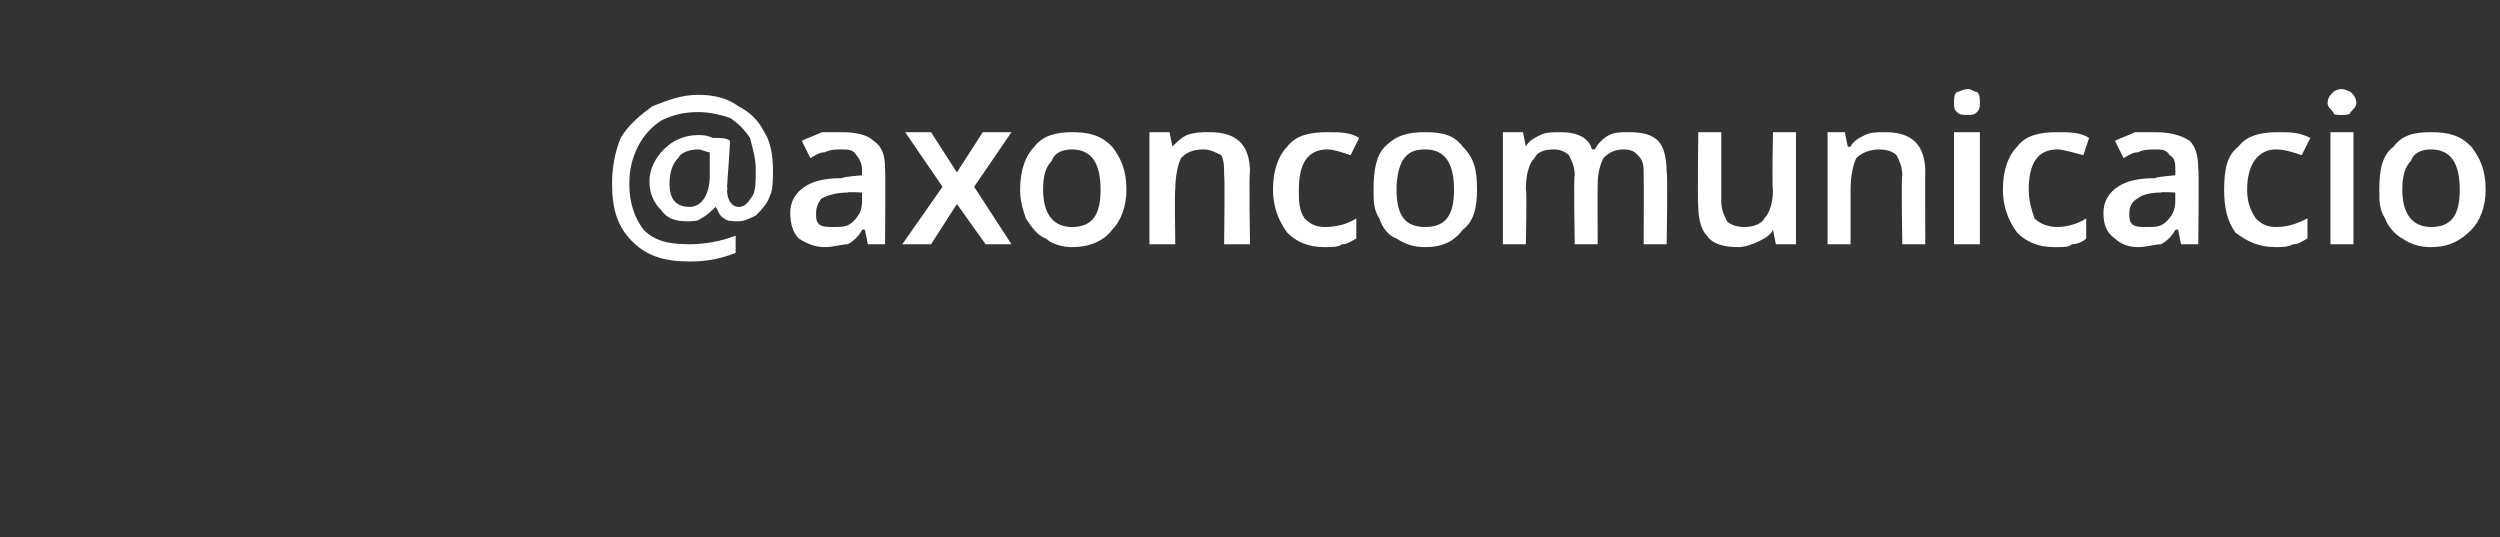 <?xml version="1.0" standalone="no"?><!DOCTYPE svg PUBLIC "-//W3C//DTD SVG 1.1//EN" "http://www.w3.org/Graphics/SVG/1.1/DTD/svg11.dtd"><svg xmlns="http://www.w3.org/2000/svg" version="1.1" width="87px" height="18.7px" viewBox="0 -3 87 18.7" style="top:-3px"><rect x="0" y="-3" width="87" height="18.7" fill="#333333" stroke="none"/>  <desc>axoncomunicacio</desc>  <defs/>  <g id="Polygon128397">    <path d="M 26.9 2.9 C 26.9 3.2 26.9 3.6 26.8 3.8 C 26.7 4.1 26.5 4.3 26.3 4.5 C 26.1 4.6 25.9 4.7 25.7 4.7 C 25.5 4.7 25.3 4.7 25.2 4.6 C 25 4.5 25 4.3 24.9 4.2 C 24.9 4.2 24.9 4.2 24.9 4.2 C 24.8 4.3 24.6 4.5 24.4 4.6 C 24.3 4.7 24.1 4.7 23.9 4.7 C 23.5 4.7 23.2 4.6 23 4.3 C 22.8 4.1 22.6 3.8 22.6 3.3 C 22.6 2.9 22.8 2.5 23.1 2.2 C 23.4 1.9 23.8 1.7 24.3 1.7 C 24.4 1.7 24.6 1.7 24.8 1.8 C 25.1 1.8 25.3 1.8 25.4 1.9 C 25.42 1.89 25.3 3.5 25.3 3.5 C 25.3 3.5 25.34 3.61 25.3 3.6 C 25.3 4 25.5 4.2 25.7 4.2 C 25.9 4.2 26 4.1 26.2 3.8 C 26.3 3.6 26.3 3.3 26.3 2.9 C 26.3 2.5 26.2 2.2 26.1 1.8 C 25.9 1.5 25.7 1.3 25.4 1.1 C 25.1 1 24.7 0.9 24.3 0.9 C 23.8 0.9 23.4 1 23 1.2 C 22.7 1.4 22.4 1.7 22.2 2.1 C 22 2.5 21.9 2.9 21.9 3.4 C 21.9 4.1 22.1 4.6 22.4 5 C 22.8 5.4 23.3 5.5 24 5.5 C 24.5 5.5 25.1 5.4 25.6 5.2 C 25.6 5.2 25.6 5.8 25.6 5.8 C 25.1 6 24.6 6.1 24 6.1 C 23.1 6.1 22.5 5.9 22 5.4 C 21.5 4.9 21.3 4.3 21.3 3.4 C 21.3 2.8 21.4 2.3 21.6 1.8 C 21.9 1.3 22.3 1 22.7 0.7 C 23.2 0.5 23.7 0.3 24.3 0.3 C 24.8 0.3 25.3 0.4 25.7 0.7 C 26.1 0.9 26.4 1.2 26.6 1.6 C 26.8 1.9 26.9 2.4 26.9 2.9 Z M 23.3 3.4 C 23.3 3.9 23.5 4.2 24 4.2 C 24.4 4.2 24.7 3.8 24.7 3.1 C 24.7 3.1 24.7 2.3 24.7 2.3 C 24.6 2.3 24.4 2.2 24.3 2.2 C 24 2.2 23.7 2.3 23.6 2.5 C 23.4 2.7 23.3 3 23.3 3.4 Z M 30.2 5.5 L 30.1 5 C 30.1 5 30.04 4.97 30 5 C 29.9 5.2 29.7 5.4 29.5 5.5 C 29.3 5.5 29 5.6 28.7 5.6 C 28.4 5.6 28.1 5.5 27.8 5.3 C 27.6 5.1 27.5 4.8 27.5 4.4 C 27.5 4 27.7 3.7 28 3.5 C 28.3 3.3 28.7 3.2 29.3 3.2 C 29.33 3.15 30 3.1 30 3.1 C 30 3.1 30 2.93 30 2.9 C 30 2.7 29.9 2.5 29.8 2.4 C 29.7 2.2 29.5 2.2 29.3 2.2 C 29.1 2.2 28.9 2.2 28.7 2.3 C 28.5 2.3 28.4 2.4 28.2 2.5 C 28.2 2.5 27.9 1.9 27.9 1.9 C 28.1 1.8 28.4 1.7 28.6 1.6 C 28.9 1.6 29.1 1.6 29.3 1.6 C 29.8 1.6 30.2 1.7 30.4 1.9 C 30.7 2.1 30.8 2.4 30.8 2.9 C 30.82 2.89 30.8 5.5 30.8 5.5 L 30.2 5.5 Z M 29 4.9 C 29.3 4.9 29.5 4.9 29.7 4.7 C 29.9 4.5 30 4.3 30 4 C 30 3.99 30 3.7 30 3.7 C 30 3.7 29.5 3.67 29.5 3.7 C 29.1 3.7 28.8 3.8 28.6 3.9 C 28.5 4 28.4 4.2 28.4 4.4 C 28.4 4.6 28.4 4.7 28.5 4.8 C 28.6 4.9 28.8 4.9 29 4.9 Z M 32.8 3.5 L 31.5 1.6 L 32.4 1.6 L 33.3 3 L 34.2 1.6 L 35.2 1.6 L 33.9 3.5 L 35.2 5.5 L 34.3 5.5 L 33.3 4.1 L 32.4 5.5 L 31.4 5.5 L 32.8 3.5 Z M 39.2 3.6 C 39.2 4.2 39 4.7 38.7 5 C 38.4 5.4 37.9 5.6 37.3 5.6 C 37 5.6 36.6 5.5 36.4 5.3 C 36.1 5.2 35.9 4.9 35.7 4.6 C 35.6 4.3 35.5 4 35.5 3.6 C 35.5 2.9 35.7 2.4 36 2.1 C 36.3 1.7 36.8 1.6 37.3 1.6 C 37.9 1.6 38.3 1.7 38.7 2.1 C 39 2.5 39.2 2.9 39.2 3.6 Z M 36.3 3.6 C 36.3 4.5 36.7 4.9 37.3 4.9 C 38 4.9 38.3 4.5 38.3 3.6 C 38.3 2.7 38 2.2 37.3 2.2 C 37 2.2 36.7 2.3 36.6 2.6 C 36.4 2.8 36.3 3.1 36.3 3.6 Z M 43.5 5.5 L 42.6 5.5 C 42.6 5.5 42.63 3.12 42.6 3.1 C 42.6 2.8 42.6 2.6 42.5 2.4 C 42.3 2.3 42.1 2.2 41.9 2.2 C 41.5 2.2 41.3 2.3 41.1 2.5 C 41 2.7 40.9 3.1 40.9 3.6 C 40.87 3.57 40.9 5.5 40.9 5.5 L 40 5.5 L 40 1.6 L 40.7 1.6 L 40.8 2.1 C 40.8 2.1 40.85 2.13 40.8 2.1 C 41 1.9 41.1 1.8 41.3 1.7 C 41.6 1.6 41.8 1.6 42.1 1.6 C 43 1.6 43.5 2 43.5 3 C 43.46 2.97 43.5 5.5 43.5 5.5 Z M 46.1 5.6 C 45.5 5.6 45.1 5.4 44.8 5.1 C 44.5 4.7 44.3 4.2 44.3 3.6 C 44.3 2.9 44.5 2.4 44.8 2.1 C 45.1 1.7 45.6 1.6 46.2 1.6 C 46.6 1.6 47 1.6 47.3 1.8 C 47.3 1.8 47 2.4 47 2.4 C 46.7 2.3 46.4 2.2 46.2 2.2 C 45.5 2.2 45.2 2.7 45.2 3.6 C 45.2 4 45.2 4.3 45.4 4.6 C 45.6 4.8 45.8 4.9 46.1 4.9 C 46.5 4.9 46.9 4.8 47.2 4.6 C 47.2 4.6 47.2 5.3 47.2 5.3 C 47 5.4 46.9 5.5 46.7 5.5 C 46.6 5.6 46.3 5.6 46.1 5.6 Z M 51.4 3.6 C 51.4 4.2 51.3 4.7 50.9 5 C 50.6 5.4 50.2 5.6 49.6 5.6 C 49.2 5.6 48.9 5.5 48.6 5.3 C 48.3 5.2 48.1 4.9 48 4.6 C 47.8 4.3 47.8 4 47.8 3.6 C 47.8 2.9 47.9 2.4 48.2 2.1 C 48.6 1.7 49 1.6 49.6 1.6 C 50.2 1.6 50.6 1.7 50.9 2.1 C 51.3 2.5 51.4 2.9 51.4 3.6 Z M 48.6 3.6 C 48.6 4.5 48.9 4.9 49.6 4.9 C 50.3 4.9 50.6 4.5 50.6 3.6 C 50.6 2.7 50.3 2.2 49.6 2.2 C 49.2 2.2 49 2.3 48.8 2.6 C 48.7 2.8 48.6 3.1 48.6 3.6 Z M 55.6 5.5 L 54.8 5.5 C 54.8 5.5 54.76 3.11 54.8 3.1 C 54.8 2.8 54.7 2.6 54.6 2.4 C 54.5 2.3 54.3 2.2 54.1 2.2 C 53.7 2.2 53.5 2.3 53.4 2.5 C 53.2 2.7 53.1 3.1 53.1 3.6 C 53.14 3.57 53.1 5.5 53.1 5.5 L 52.3 5.5 L 52.3 1.6 L 53 1.6 L 53.1 2.1 C 53.1 2.1 53.11 2.13 53.1 2.1 C 53.2 1.9 53.4 1.8 53.6 1.7 C 53.8 1.6 54 1.6 54.3 1.6 C 54.9 1.6 55.3 1.8 55.4 2.2 C 55.4 2.2 55.5 2.2 55.5 2.2 C 55.6 2 55.8 1.8 56 1.7 C 56.2 1.6 56.4 1.6 56.7 1.6 C 57.2 1.6 57.5 1.7 57.7 1.9 C 57.9 2.1 58 2.5 58 3 C 58.04 2.97 58 5.5 58 5.5 L 57.2 5.5 C 57.2 5.5 57.21 3.11 57.2 3.1 C 57.2 2.8 57.2 2.6 57 2.4 C 56.9 2.3 56.8 2.2 56.5 2.2 C 56.2 2.2 56 2.3 55.8 2.5 C 55.7 2.7 55.6 3 55.6 3.4 C 55.59 3.45 55.6 5.5 55.6 5.5 Z M 61.8 5.5 L 61.7 5 C 61.7 5 61.68 5 61.7 5 C 61.6 5.2 61.4 5.3 61.2 5.4 C 61 5.5 60.7 5.6 60.5 5.6 C 60 5.6 59.6 5.5 59.4 5.2 C 59.2 5 59.1 4.6 59.1 4.2 C 59.07 4.16 59.1 1.6 59.1 1.6 L 59.9 1.6 C 59.9 1.6 59.9 4.02 59.9 4 C 59.9 4.3 60 4.5 60.1 4.7 C 60.2 4.8 60.4 4.9 60.7 4.9 C 61 4.9 61.3 4.8 61.4 4.6 C 61.6 4.4 61.7 4 61.7 3.6 C 61.66 3.56 61.7 1.6 61.7 1.6 L 62.5 1.6 L 62.5 5.5 L 61.8 5.5 Z M 67 5.5 L 66.2 5.5 C 66.2 5.5 66.16 3.12 66.2 3.1 C 66.2 2.8 66.1 2.6 66 2.4 C 65.9 2.3 65.7 2.2 65.4 2.2 C 65.1 2.2 64.8 2.3 64.6 2.5 C 64.5 2.7 64.4 3.1 64.4 3.6 C 64.4 3.57 64.4 5.5 64.4 5.5 L 63.6 5.5 L 63.6 1.6 L 64.2 1.6 L 64.3 2.1 C 64.3 2.1 64.38 2.13 64.4 2.1 C 64.5 1.9 64.7 1.8 64.9 1.7 C 65.1 1.6 65.3 1.6 65.6 1.6 C 66.5 1.6 67 2 67 3 C 66.99 2.97 67 5.5 67 5.5 Z M 68.9 5.5 L 68 5.5 L 68 1.6 L 68.9 1.6 L 68.9 5.5 Z M 68 0.6 C 68 0.4 68 0.3 68.1 0.2 C 68.2 0.2 68.3 0.1 68.5 0.1 C 68.6 0.1 68.7 0.2 68.8 0.2 C 68.9 0.3 68.9 0.4 68.9 0.6 C 68.9 0.7 68.9 0.8 68.8 0.9 C 68.7 1 68.6 1 68.5 1 C 68.3 1 68.2 1 68.1 0.9 C 68 0.8 68 0.7 68 0.6 Z M 71.5 5.6 C 70.9 5.6 70.5 5.4 70.2 5.1 C 69.9 4.7 69.7 4.2 69.7 3.6 C 69.7 2.9 69.9 2.4 70.2 2.1 C 70.5 1.7 71 1.6 71.6 1.6 C 72 1.6 72.4 1.6 72.7 1.8 C 72.7 1.8 72.5 2.4 72.5 2.4 C 72.1 2.3 71.8 2.2 71.6 2.2 C 70.9 2.2 70.6 2.7 70.6 3.6 C 70.6 4 70.7 4.3 70.8 4.6 C 71 4.8 71.3 4.9 71.6 4.9 C 71.9 4.9 72.3 4.8 72.6 4.6 C 72.6 4.6 72.6 5.3 72.6 5.3 C 72.5 5.4 72.3 5.5 72.1 5.5 C 72 5.6 71.8 5.6 71.5 5.6 Z M 75.9 5.5 L 75.8 5 C 75.8 5 75.75 4.97 75.7 5 C 75.6 5.2 75.4 5.4 75.2 5.5 C 75 5.5 74.7 5.6 74.4 5.6 C 74.1 5.6 73.8 5.5 73.6 5.3 C 73.3 5.1 73.2 4.8 73.2 4.4 C 73.2 4 73.4 3.7 73.7 3.5 C 74 3.3 74.4 3.2 75 3.2 C 75.04 3.15 75.7 3.1 75.7 3.1 C 75.7 3.1 75.71 2.93 75.7 2.9 C 75.7 2.7 75.7 2.5 75.5 2.4 C 75.4 2.2 75.2 2.2 75 2.2 C 74.8 2.2 74.6 2.2 74.4 2.3 C 74.2 2.3 74.1 2.4 73.9 2.5 C 73.9 2.5 73.6 1.9 73.6 1.9 C 73.8 1.8 74.1 1.7 74.3 1.6 C 74.6 1.6 74.8 1.6 75 1.6 C 75.5 1.6 75.9 1.7 76.2 1.9 C 76.4 2.1 76.5 2.4 76.5 2.9 C 76.53 2.89 76.5 5.5 76.5 5.5 L 75.9 5.5 Z M 74.7 4.9 C 75 4.9 75.2 4.9 75.4 4.7 C 75.6 4.5 75.7 4.3 75.7 4 C 75.7 3.99 75.7 3.7 75.7 3.7 C 75.7 3.7 75.2 3.67 75.2 3.7 C 74.8 3.7 74.5 3.8 74.4 3.9 C 74.2 4 74.1 4.2 74.1 4.4 C 74.1 4.6 74.1 4.7 74.2 4.8 C 74.3 4.9 74.5 4.9 74.7 4.9 Z M 79.2 5.6 C 78.6 5.6 78.2 5.4 77.8 5.1 C 77.5 4.7 77.4 4.2 77.4 3.6 C 77.4 2.9 77.5 2.4 77.9 2.1 C 78.2 1.7 78.7 1.6 79.3 1.6 C 79.7 1.6 80 1.6 80.4 1.8 C 80.4 1.8 80.1 2.4 80.1 2.4 C 79.8 2.3 79.5 2.2 79.2 2.2 C 78.6 2.2 78.2 2.7 78.2 3.6 C 78.2 4 78.3 4.3 78.5 4.6 C 78.7 4.8 78.9 4.9 79.2 4.9 C 79.6 4.9 79.9 4.8 80.3 4.6 C 80.3 4.6 80.3 5.3 80.3 5.3 C 80.1 5.4 80 5.5 79.8 5.5 C 79.6 5.6 79.4 5.6 79.2 5.6 Z M 81.9 5.5 L 81.1 5.5 L 81.1 1.6 L 81.9 1.6 L 81.9 5.5 Z M 81 0.6 C 81 0.4 81.1 0.3 81.2 0.2 C 81.2 0.2 81.3 0.1 81.5 0.1 C 81.6 0.1 81.8 0.2 81.8 0.2 C 81.9 0.3 82 0.4 82 0.6 C 82 0.7 81.9 0.8 81.8 0.9 C 81.8 1 81.6 1 81.5 1 C 81.3 1 81.2 1 81.2 0.9 C 81.1 0.8 81 0.7 81 0.6 Z M 86.5 3.6 C 86.5 4.2 86.3 4.7 86 5 C 85.6 5.4 85.2 5.6 84.6 5.6 C 84.2 5.6 83.9 5.5 83.6 5.3 C 83.4 5.2 83.1 4.9 83 4.6 C 82.8 4.3 82.8 4 82.8 3.6 C 82.8 2.9 82.9 2.4 83.3 2.1 C 83.6 1.7 84 1.6 84.6 1.6 C 85.2 1.6 85.6 1.7 86 2.1 C 86.3 2.5 86.5 2.9 86.5 3.6 Z M 83.6 3.6 C 83.6 4.5 84 4.9 84.6 4.9 C 85.3 4.9 85.6 4.5 85.6 3.6 C 85.6 2.7 85.3 2.2 84.6 2.2 C 84.3 2.2 84 2.3 83.9 2.6 C 83.7 2.8 83.6 3.1 83.6 3.6 Z " stroke="none" fill="#fff"/>  </g></svg>
